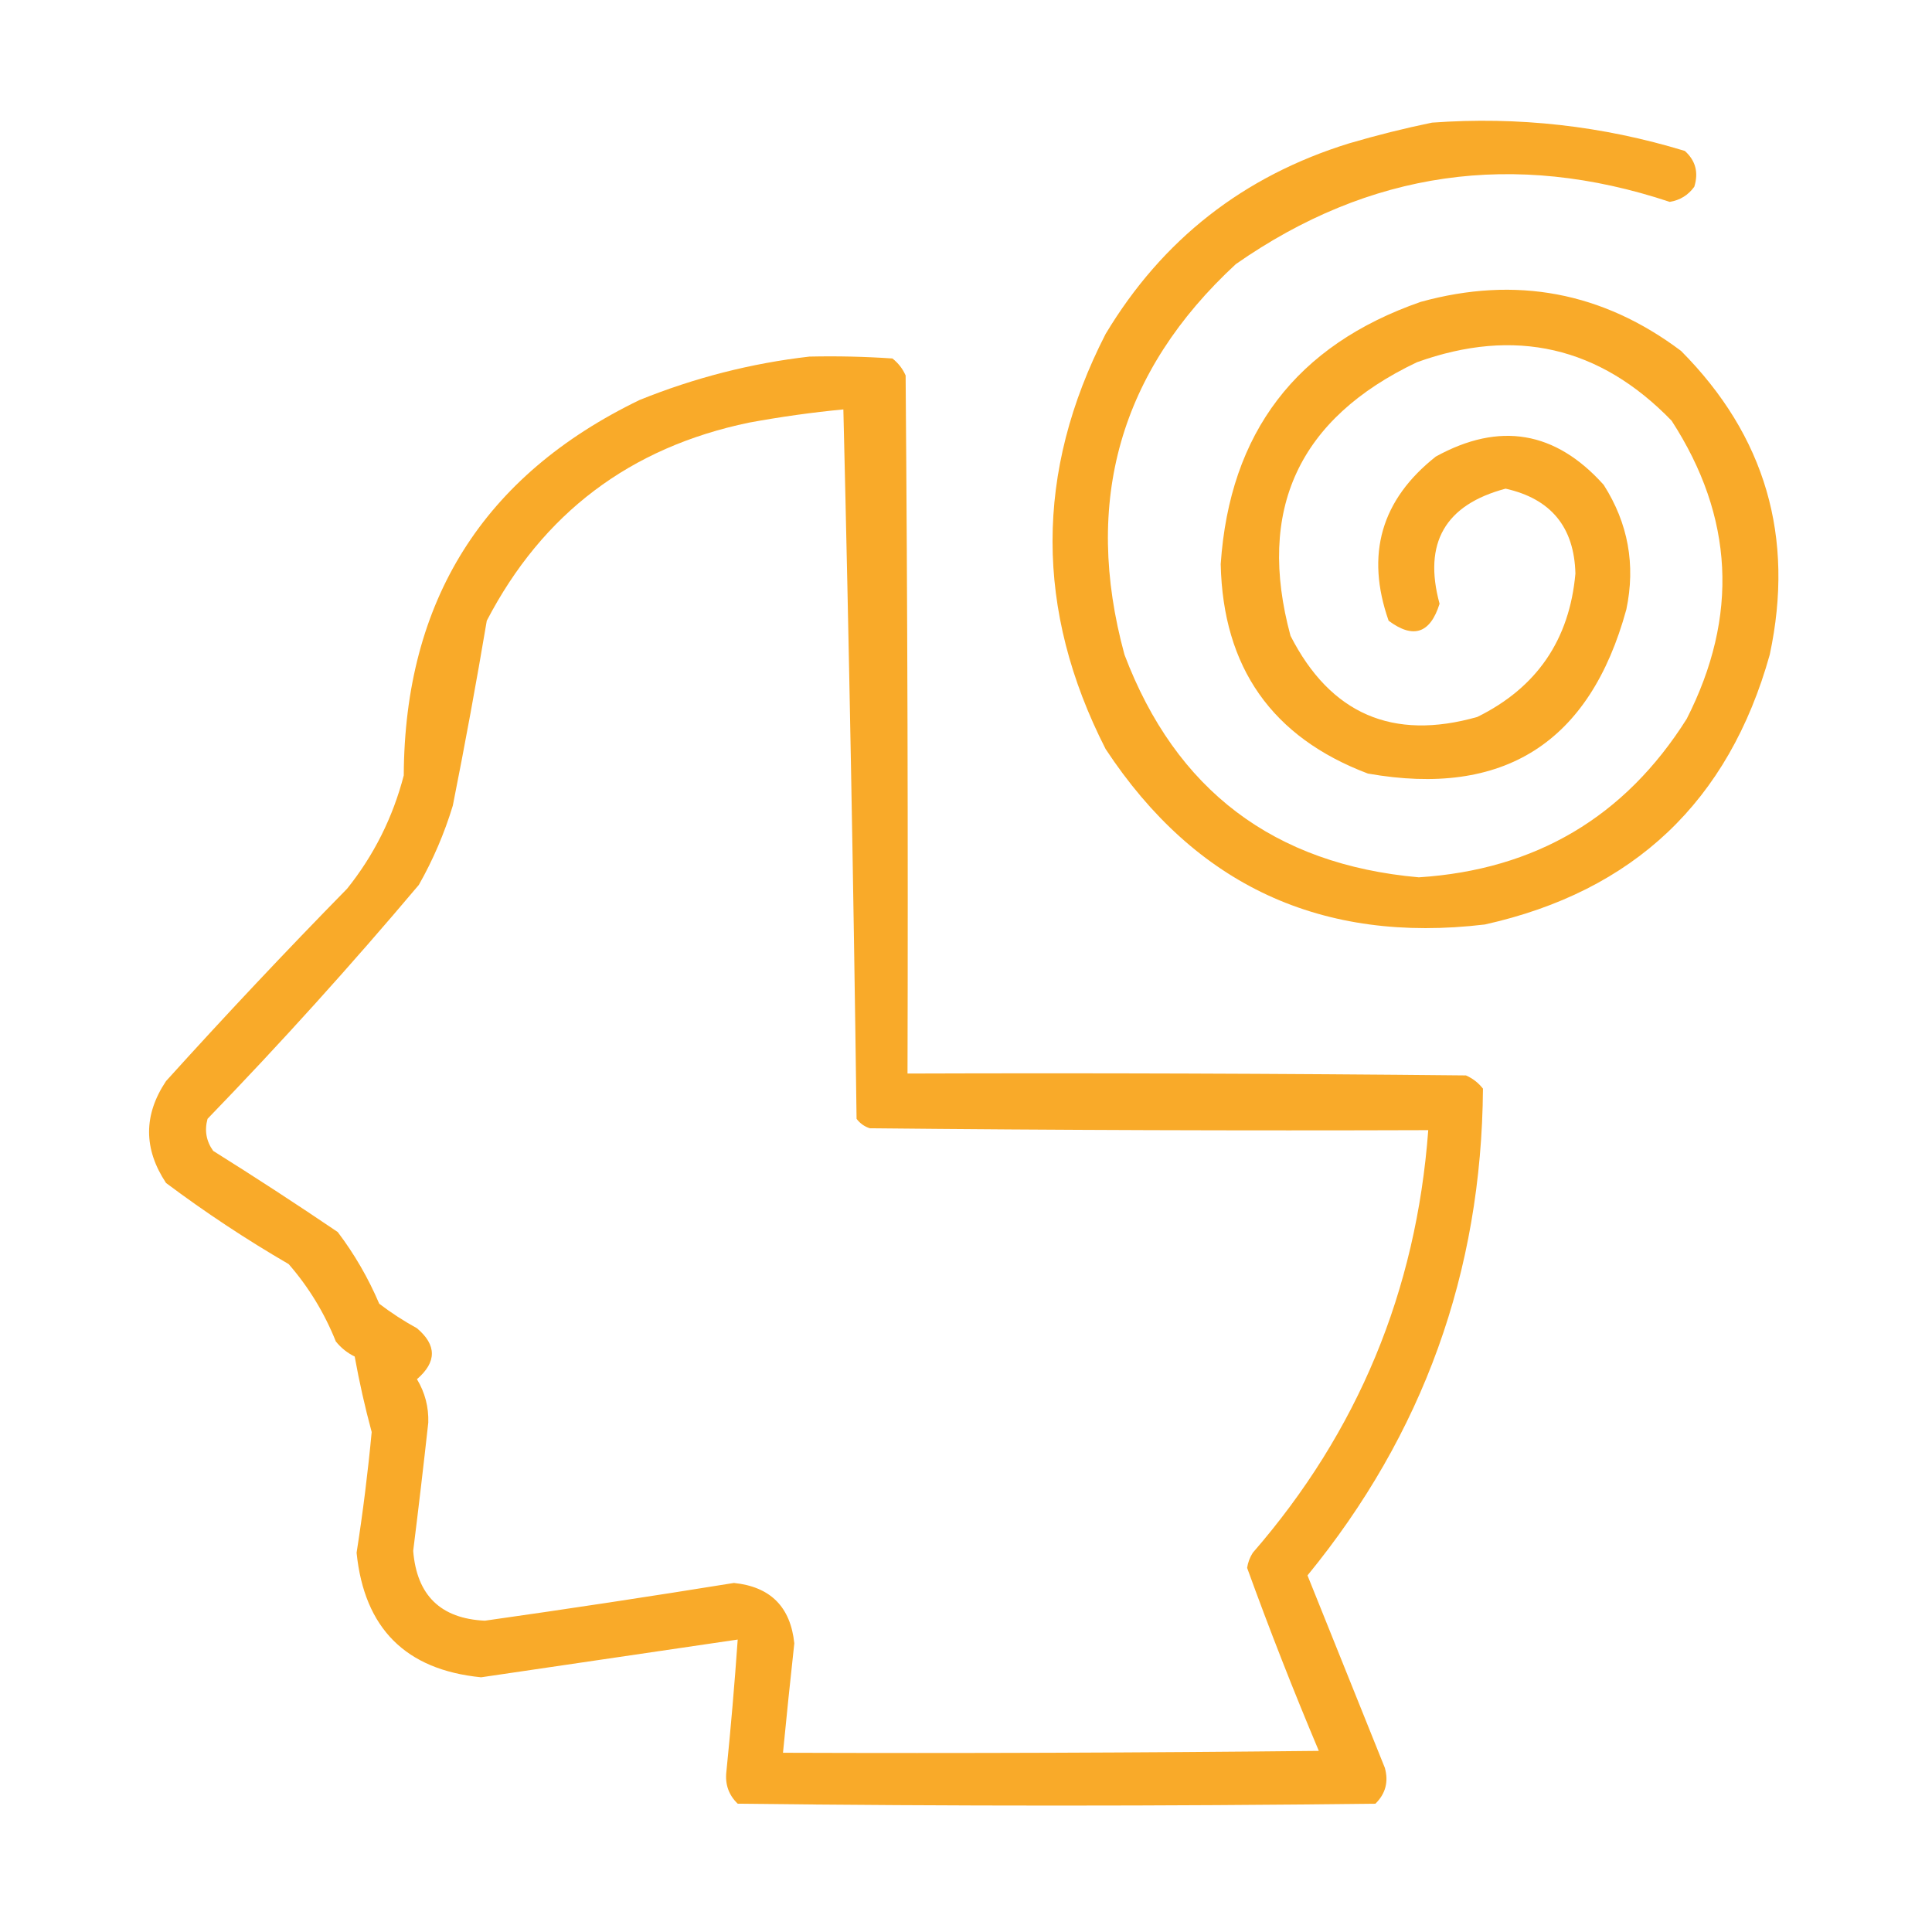 <?xml version="1.0" encoding="UTF-8"?>
<!DOCTYPE svg PUBLIC "-//W3C//DTD SVG 1.1//EN" "http://www.w3.org/Graphics/SVG/1.1/DTD/svg11.dtd">
<svg xmlns="http://www.w3.org/2000/svg" version="1.1" width="512px" height="512px" style="shape-rendering:geometricPrecision; text-rendering:geometricPrecision; image-rendering:optimizeQuality; fill-rule:evenodd; clip-rule:evenodd" xmlns:xlink="http://www.w3.org/1999/xlink">
<g><path style="opacity:0.976" fill="#f9a824" d="M 379.5,32.5 C 402.328,30.834 424.662,33.334 446.5,40C 449.349,42.559 450.183,45.726 449,49.5C 447.38,51.726 445.214,53.06 442.5,53.5C 401.22,39.782 362.887,45.282 327.5,70C 296.769,98.41 286.935,132.91 298,173.5C 311.609,209.431 337.609,229.097 376,232.5C 406.945,230.508 430.612,216.508 447,190.5C 460.832,163.307 459.499,136.974 443,111.5C 423.946,91.82 401.446,86.653 375.5,96C 344.12,110.923 332.953,135.09 342,168.5C 352.575,189.202 369.075,196.369 391.5,190C 407.267,182.226 415.934,169.559 417.5,152C 417.19,139.689 411.023,132.189 399,129.5C 382.95,133.763 377.117,143.929 381.5,160C 379.034,167.876 374.534,169.376 368,164.5C 361.844,146.947 366.011,132.447 380.5,121C 397.37,111.705 412.204,114.205 425,128.5C 431.481,138.678 433.481,149.678 431,161.5C 421.322,196.862 398.488,211.362 362.5,205C 337.092,195.388 324.092,176.888 323.5,149.5C 325.869,114.635 343.535,91.469 376.5,80C 401.715,73.044 424.715,77.377 445.5,93C 467.833,115.482 475.666,142.315 469,173.5C 458.128,212.37 432.962,236.204 393.5,245C 350.311,250.152 316.811,234.652 293,198.5C 274.245,161.739 274.245,125.073 293,88.5C 308.015,63.496 329.515,46.663 357.5,38C 364.885,35.829 372.218,33.996 379.5,32.5 Z"/></g>
<g><path style="opacity:0.975" fill="#f9a824" d="M 214.5,94.5 C 221.841,94.334 229.174,94.5 236.5,95C 238.049,96.214 239.215,97.714 240,99.5C 240.5,161.166 240.667,222.832 240.5,284.5C 289.834,284.333 339.168,284.5 388.5,285C 390.286,285.785 391.786,286.951 393,288.5C 392.638,337.097 377.138,380.097 346.5,417.5C 353.333,434.5 360.167,451.5 367,468.5C 368.027,472.18 367.194,475.347 364.5,478C 308.167,478.667 251.833,478.667 195.5,478C 193.112,475.694 192.112,472.861 192.5,469.5C 193.681,457.843 194.681,446.176 195.5,434.5C 172.843,437.832 150.176,441.165 127.5,444.5C 107.533,442.533 96.533,431.533 94.5,411.5C 96.159,400.894 97.492,390.227 98.5,379.5C 96.719,372.924 95.219,366.257 94,359.5C 92.045,358.547 90.378,357.213 89,355.5C 85.963,347.916 81.796,341.083 76.5,335C 65.238,328.454 54.404,321.288 44,313.5C 38.01,304.462 38.01,295.462 44,286.5C 59.634,269.198 75.634,252.198 92,235.5C 99.109,226.616 104.109,216.616 107,205.5C 107.22,159.198 128.053,126.032 169.5,106C 184.11,100.098 199.11,96.265 214.5,94.5 Z M 223.5,108.5 C 225.009,170.907 226.176,233.574 227,296.5C 227.903,297.701 229.069,298.535 230.5,299C 279.832,299.5 329.166,299.667 378.5,299.5C 375.34,342.129 359.84,379.462 332,411.5C 331.219,412.729 330.719,414.062 330.5,415.5C 336.424,431.844 342.757,448.011 349.5,464C 302.168,464.5 254.835,464.667 207.5,464.5C 208.439,454.836 209.439,445.169 210.5,435.5C 209.492,425.826 204.159,420.492 194.5,419.5C 172.529,423.051 150.529,426.384 128.5,429.5C 116.784,428.952 110.451,422.785 109.5,411C 110.916,399.676 112.249,388.342 113.5,377C 113.624,372.872 112.624,369.039 110.5,365.5C 115.767,360.958 115.767,356.458 110.5,352C 106.996,350.082 103.663,347.916 100.5,345.5C 97.591,338.676 93.924,332.342 89.5,326.5C 78.635,319.137 67.635,311.97 56.5,305C 54.653,302.421 54.153,299.588 55,296.5C 74.406,276.431 93.073,255.764 111,234.5C 114.779,227.828 117.779,220.828 120,213.5C 123.245,197.198 126.245,180.865 129,164.5C 143.795,136.052 166.962,118.552 198.5,112C 206.931,110.451 215.264,109.284 223.5,108.5 Z"/></g>
</svg>
